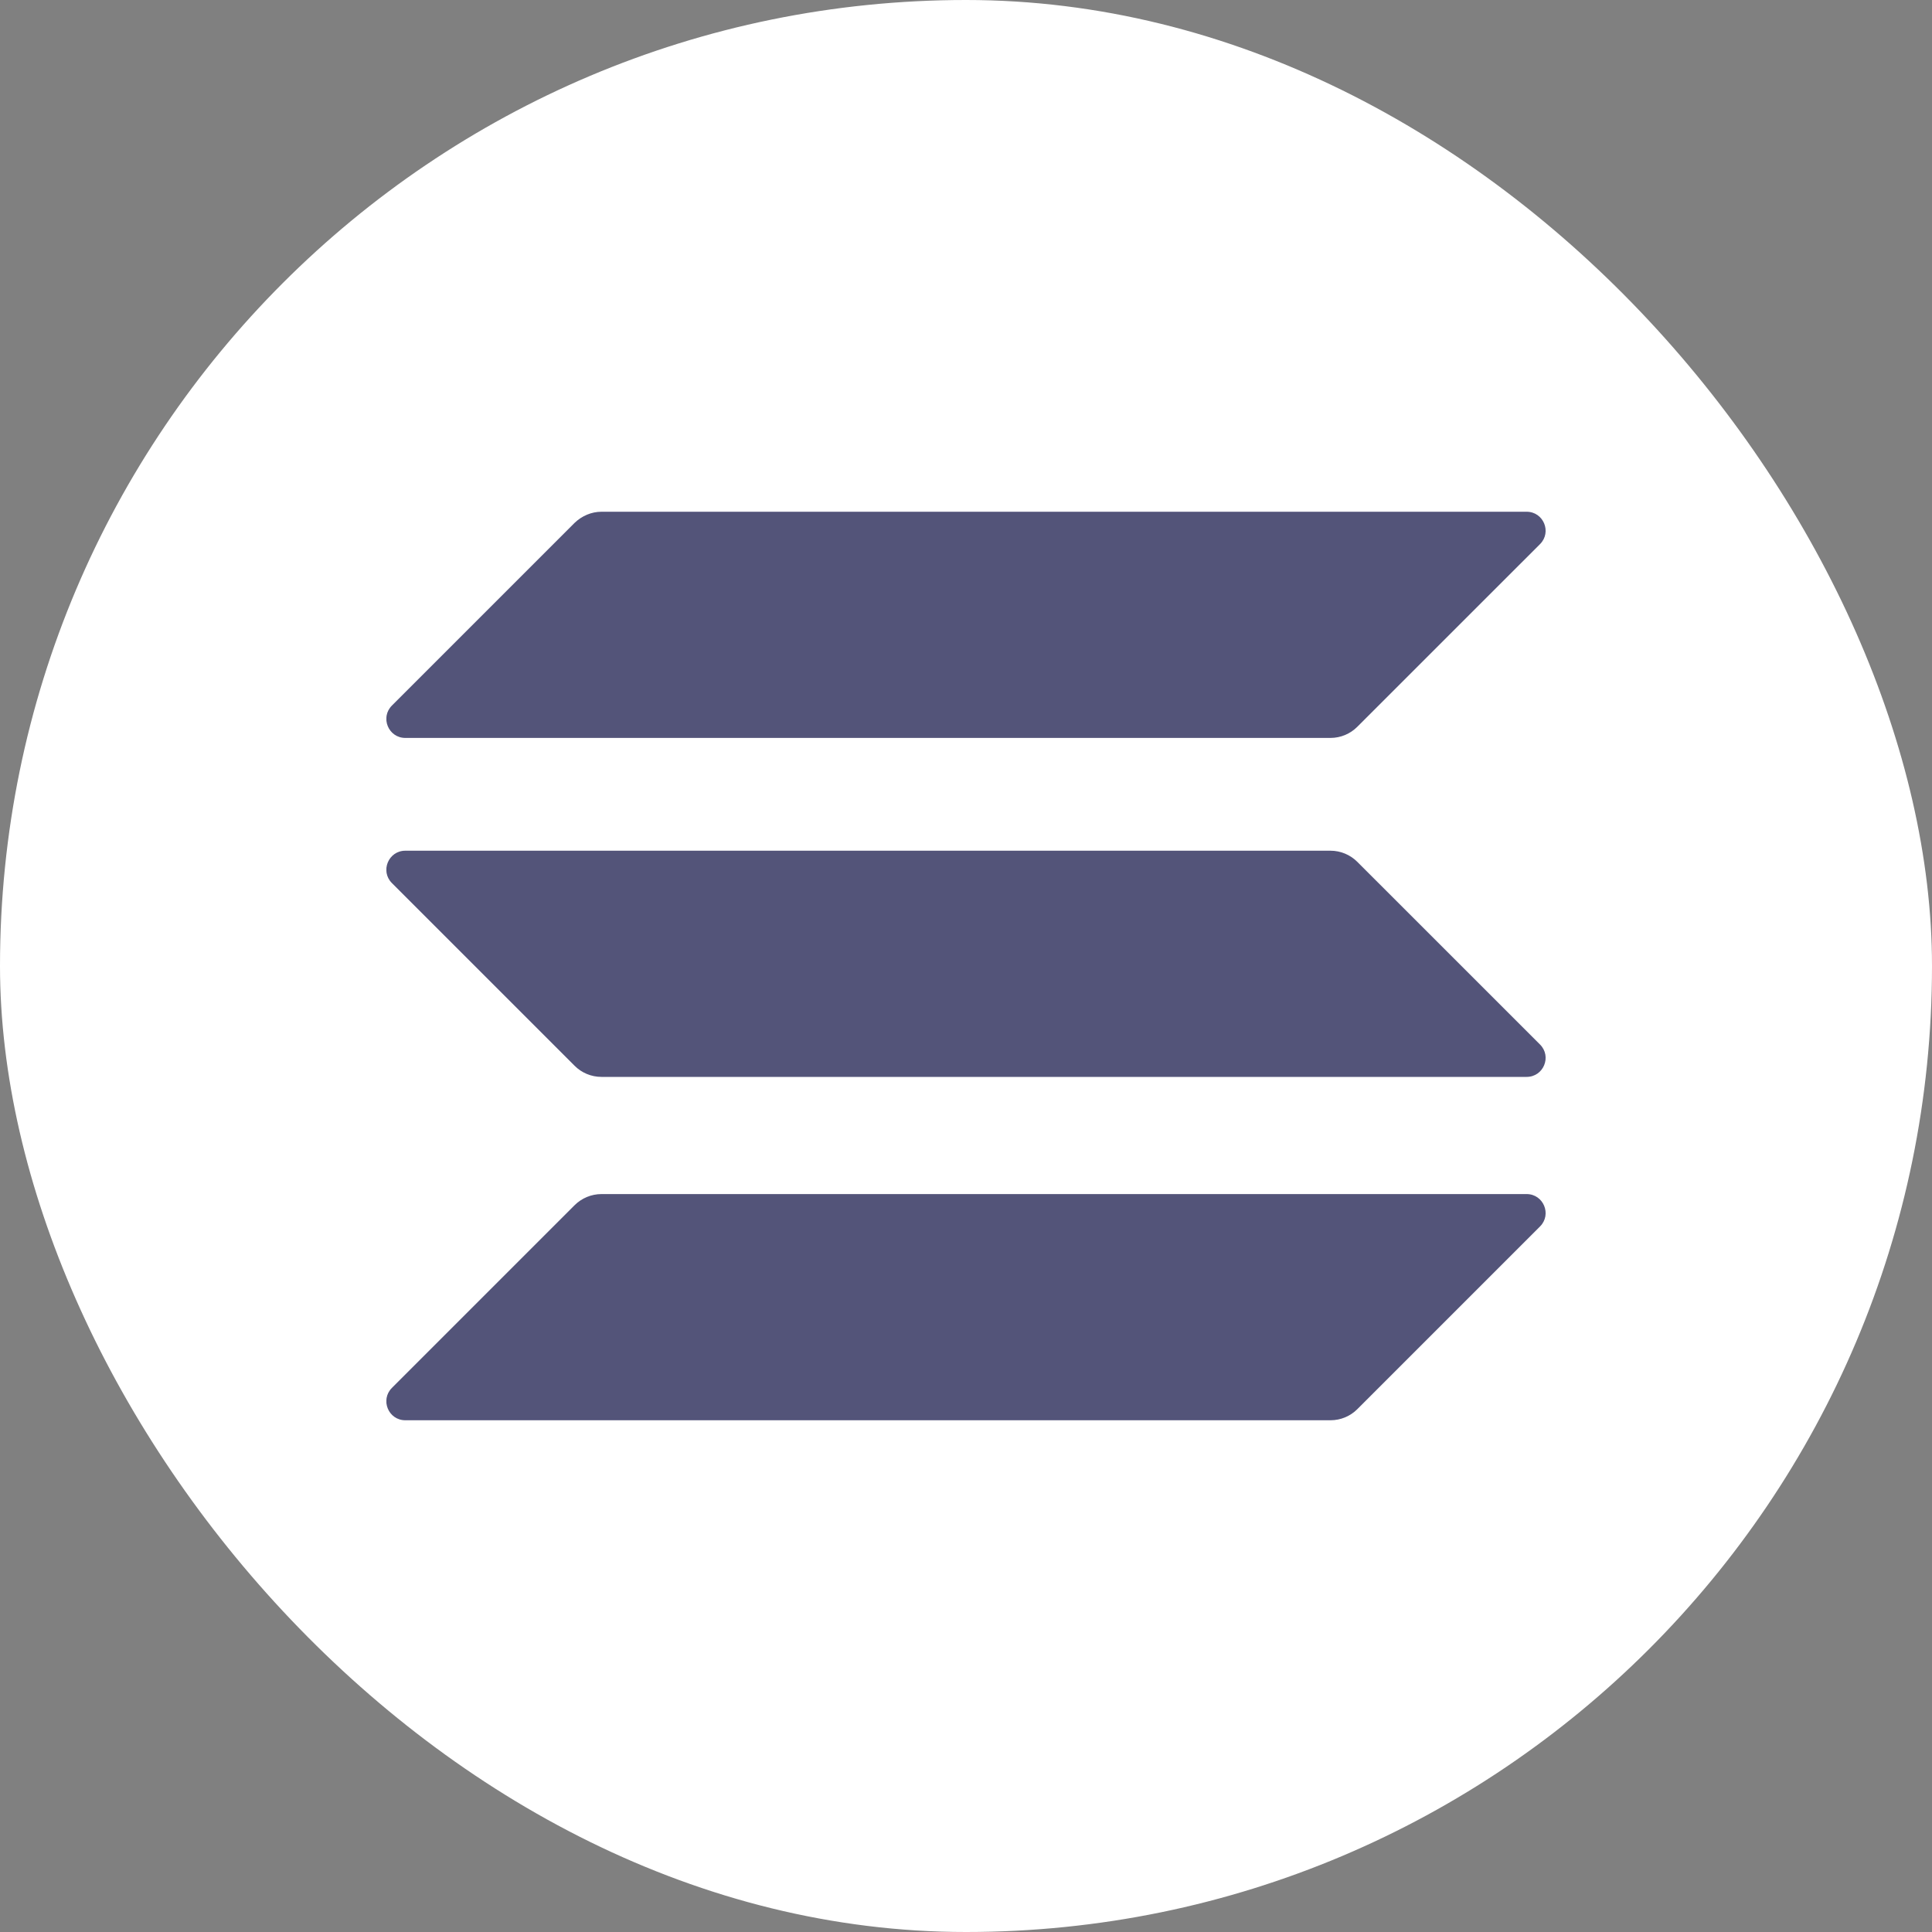 <svg width="40" height="40" viewBox="0 0 40 40" fill="none" xmlns="http://www.w3.org/2000/svg">
<rect x="0" y="0" width="40" height="40" fill="#808080" stroke="none"/>
<rect x="-0" width="40" height="40" rx="20" fill="white"/>
<g clip-path="url(#clip0_7212_7574)">
<path d="M11.898 24.951C12.043 24.807 12.242 24.722 12.453 24.722H31.607C31.957 24.722 32.132 25.145 31.885 25.392L28.101 29.176C27.956 29.321 27.757 29.405 27.546 29.405H8.392C8.042 29.405 7.867 28.983 8.114 28.735L11.898 24.951Z" fill="#535479"/>
<path d="M11.898 10.824C12.049 10.679 12.248 10.595 12.453 10.595H31.607C31.957 10.595 32.132 11.017 31.885 11.265L28.101 15.048C27.956 15.193 27.757 15.278 27.546 15.278H8.392C8.042 15.278 7.867 14.855 8.114 14.608L11.898 10.824Z" fill="#535479"/>
<path d="M28.101 17.843C27.956 17.698 27.757 17.613 27.546 17.613H8.392C8.042 17.613 7.867 18.036 8.114 18.283L11.898 22.067C12.043 22.212 12.242 22.296 12.453 22.296H31.607C31.957 22.296 32.132 21.874 31.885 21.626L28.101 17.843Z" fill="#535479"/>
</g>
<defs>
<clipPath id="clip0_7212_7574">
<rect width="24" height="18.81" fill="white" transform="translate(8 10.595)"/>
</clipPath>
</defs>
</svg>
